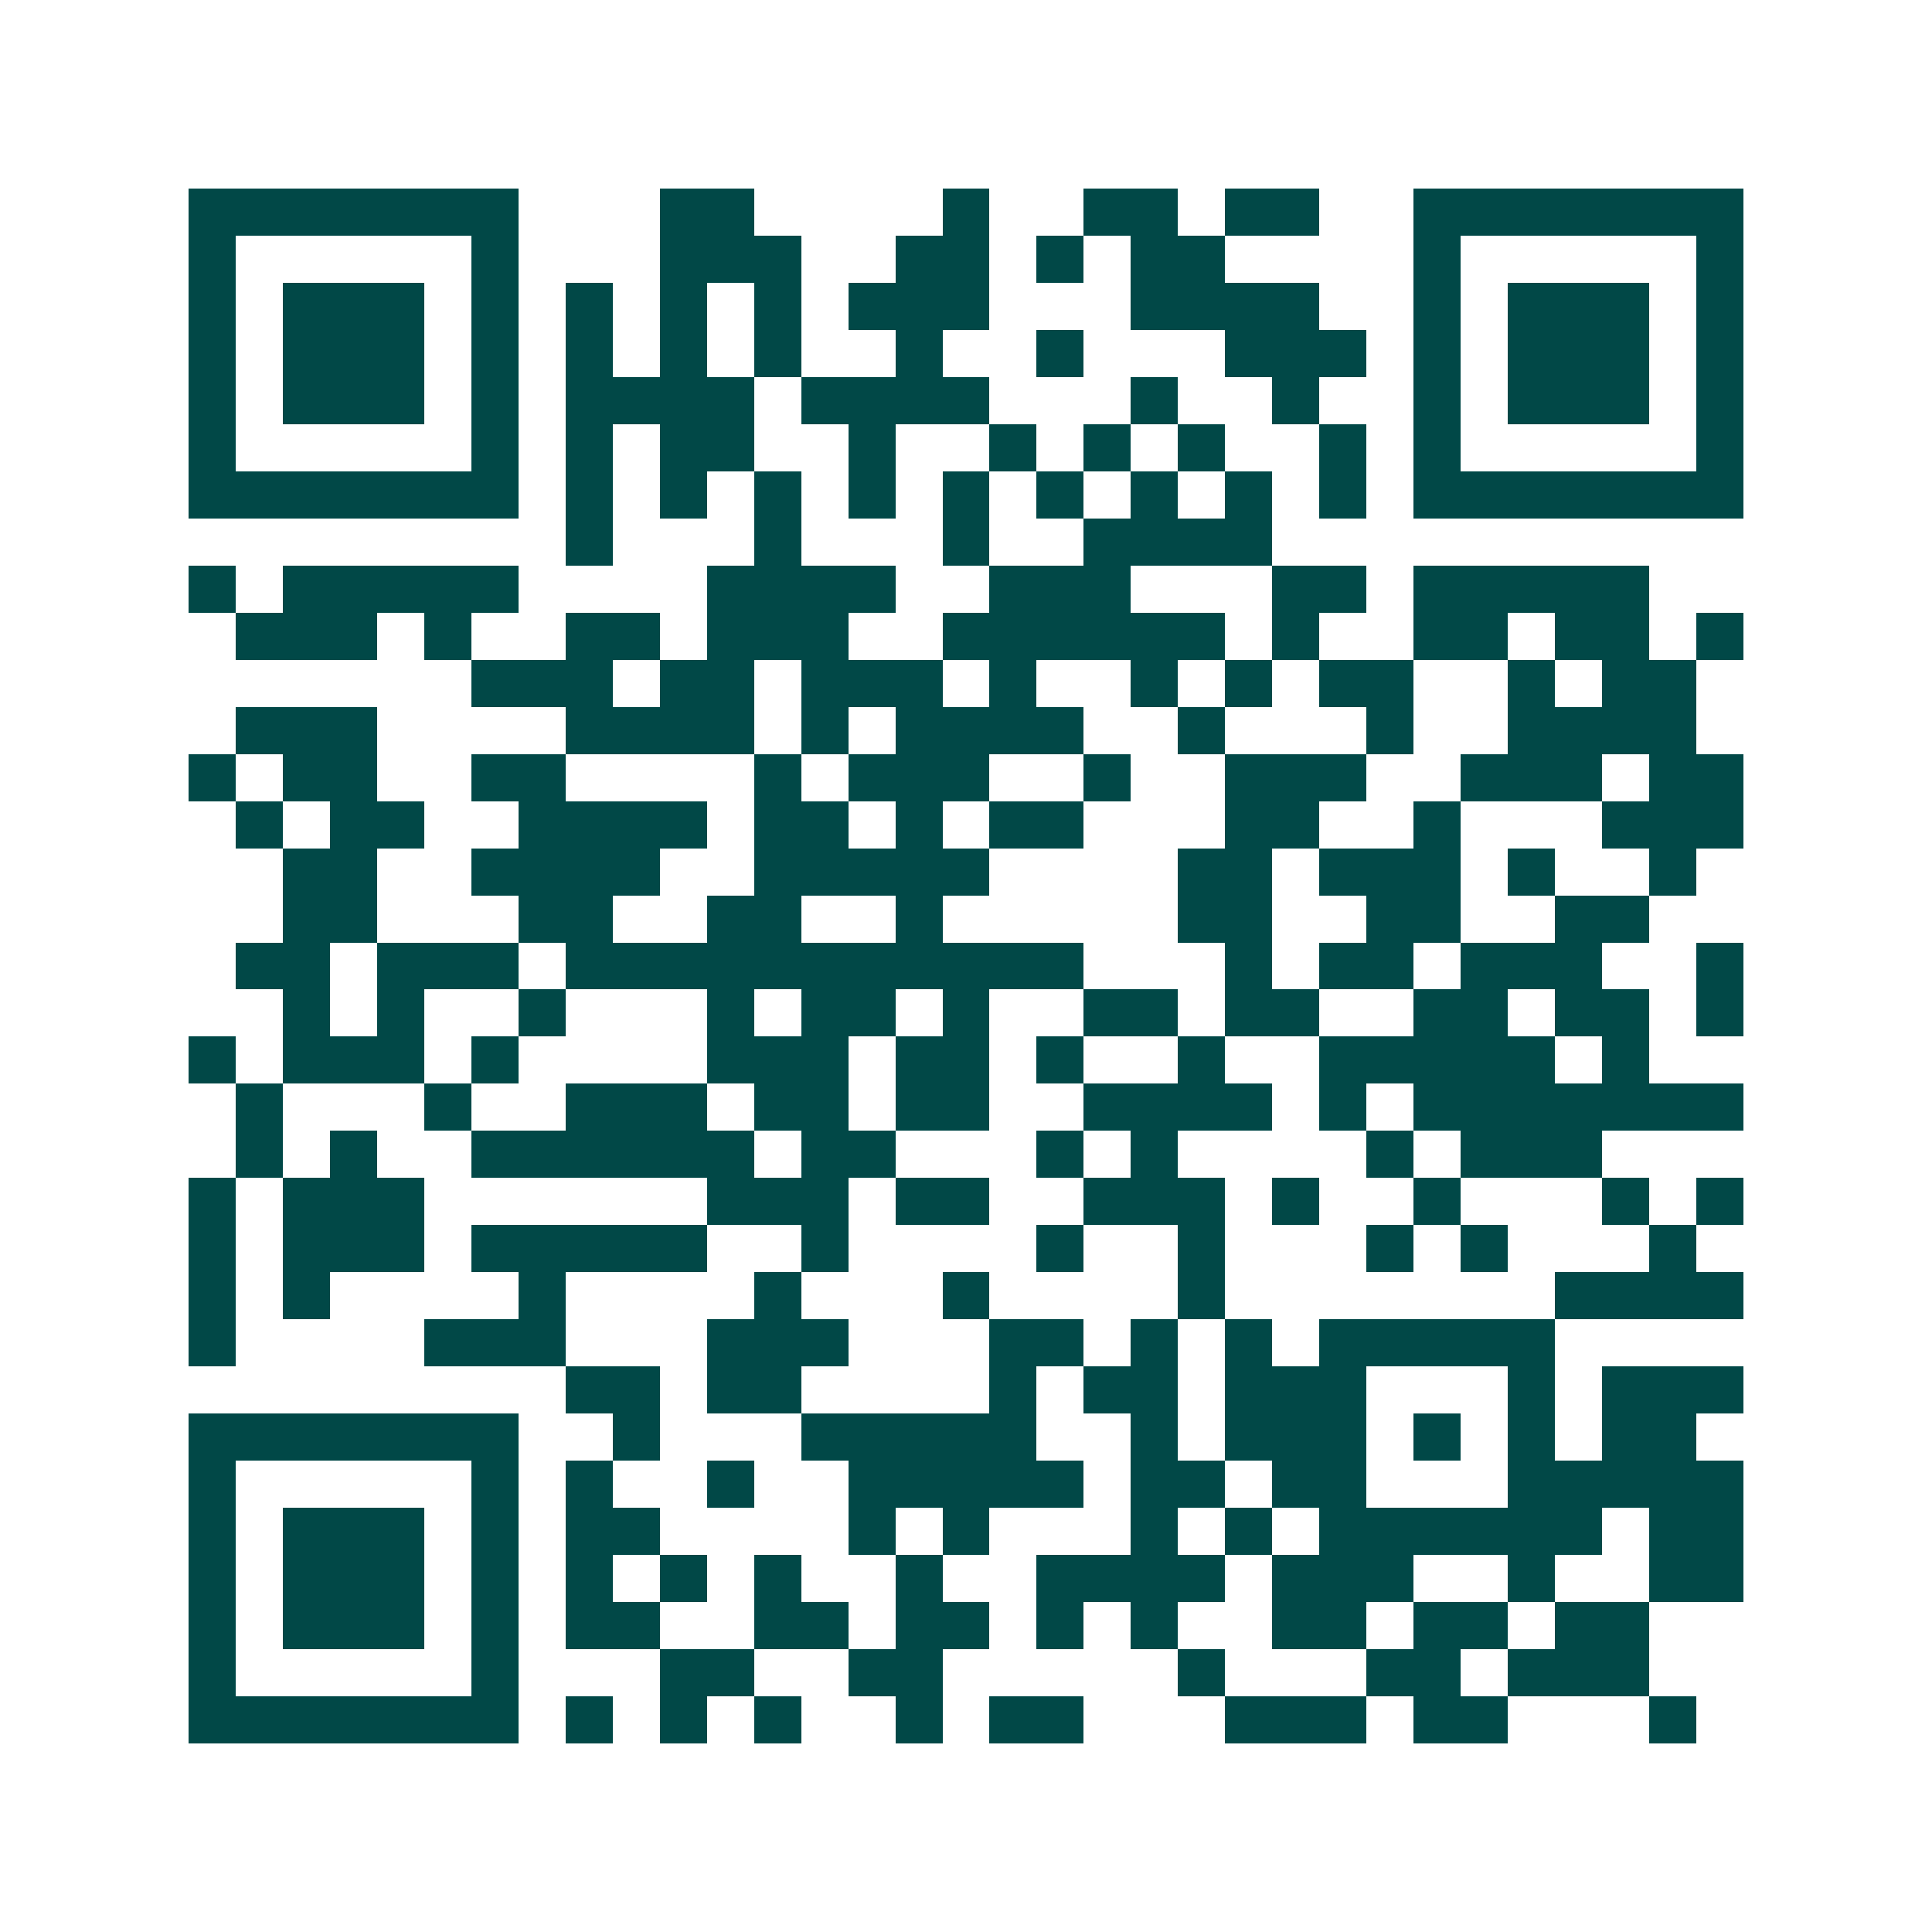 <svg xmlns="http://www.w3.org/2000/svg" width="200" height="200" viewBox="0 0 41 41" shape-rendering="crispEdges"><path fill="#ffffff" d="M0 0h41v41H0z"/><path stroke="#014847" d="M4 4.5h7m3 0h2m4 0h1m2 0h2m1 0h2m2 0h7M4 5.5h1m5 0h1m3 0h3m2 0h2m1 0h1m1 0h2m4 0h1m5 0h1M4 6.5h1m1 0h3m1 0h1m1 0h1m1 0h1m1 0h1m1 0h3m3 0h4m2 0h1m1 0h3m1 0h1M4 7.5h1m1 0h3m1 0h1m1 0h1m1 0h1m1 0h1m2 0h1m2 0h1m3 0h3m1 0h1m1 0h3m1 0h1M4 8.5h1m1 0h3m1 0h1m1 0h4m1 0h4m3 0h1m2 0h1m2 0h1m1 0h3m1 0h1M4 9.5h1m5 0h1m1 0h1m1 0h2m2 0h1m2 0h1m1 0h1m1 0h1m2 0h1m1 0h1m5 0h1M4 10.5h7m1 0h1m1 0h1m1 0h1m1 0h1m1 0h1m1 0h1m1 0h1m1 0h1m1 0h1m1 0h7M12 11.5h1m3 0h1m3 0h1m2 0h4M4 12.5h1m1 0h5m4 0h4m2 0h3m3 0h2m1 0h5M5 13.5h3m1 0h1m2 0h2m1 0h3m2 0h6m1 0h1m2 0h2m1 0h2m1 0h1M10 14.5h3m1 0h2m1 0h3m1 0h1m2 0h1m1 0h1m1 0h2m2 0h1m1 0h2M5 15.5h3m4 0h4m1 0h1m1 0h4m2 0h1m3 0h1m2 0h4M4 16.5h1m1 0h2m2 0h2m4 0h1m1 0h3m2 0h1m2 0h3m2 0h3m1 0h2M5 17.5h1m1 0h2m2 0h4m1 0h2m1 0h1m1 0h2m3 0h2m2 0h1m3 0h3M6 18.5h2m2 0h4m2 0h5m4 0h2m1 0h3m1 0h1m2 0h1M6 19.5h2m3 0h2m2 0h2m2 0h1m5 0h2m2 0h2m2 0h2M5 20.5h2m1 0h3m1 0h11m3 0h1m1 0h2m1 0h3m2 0h1M6 21.5h1m1 0h1m2 0h1m3 0h1m1 0h2m1 0h1m2 0h2m1 0h2m2 0h2m1 0h2m1 0h1M4 22.5h1m1 0h3m1 0h1m4 0h3m1 0h2m1 0h1m2 0h1m2 0h5m1 0h1M5 23.5h1m3 0h1m2 0h3m1 0h2m1 0h2m2 0h4m1 0h1m1 0h7M5 24.5h1m1 0h1m2 0h6m1 0h2m3 0h1m1 0h1m4 0h1m1 0h3M4 25.5h1m1 0h3m6 0h3m1 0h2m2 0h3m1 0h1m2 0h1m3 0h1m1 0h1M4 26.5h1m1 0h3m1 0h5m2 0h1m4 0h1m2 0h1m3 0h1m1 0h1m3 0h1M4 27.5h1m1 0h1m4 0h1m4 0h1m3 0h1m4 0h1m7 0h4M4 28.5h1m4 0h3m3 0h3m3 0h2m1 0h1m1 0h1m1 0h5M12 29.5h2m1 0h2m4 0h1m1 0h2m1 0h3m3 0h1m1 0h3M4 30.5h7m2 0h1m3 0h5m2 0h1m1 0h3m1 0h1m1 0h1m1 0h2M4 31.5h1m5 0h1m1 0h1m2 0h1m2 0h5m1 0h2m1 0h2m3 0h5M4 32.5h1m1 0h3m1 0h1m1 0h2m4 0h1m1 0h1m3 0h1m1 0h1m1 0h6m1 0h2M4 33.5h1m1 0h3m1 0h1m1 0h1m1 0h1m1 0h1m2 0h1m2 0h4m1 0h3m2 0h1m2 0h2M4 34.5h1m1 0h3m1 0h1m1 0h2m2 0h2m1 0h2m1 0h1m1 0h1m2 0h2m1 0h2m1 0h2M4 35.5h1m5 0h1m3 0h2m2 0h2m5 0h1m3 0h2m1 0h3M4 36.5h7m1 0h1m1 0h1m1 0h1m2 0h1m1 0h2m3 0h3m1 0h2m3 0h1"/></svg>
